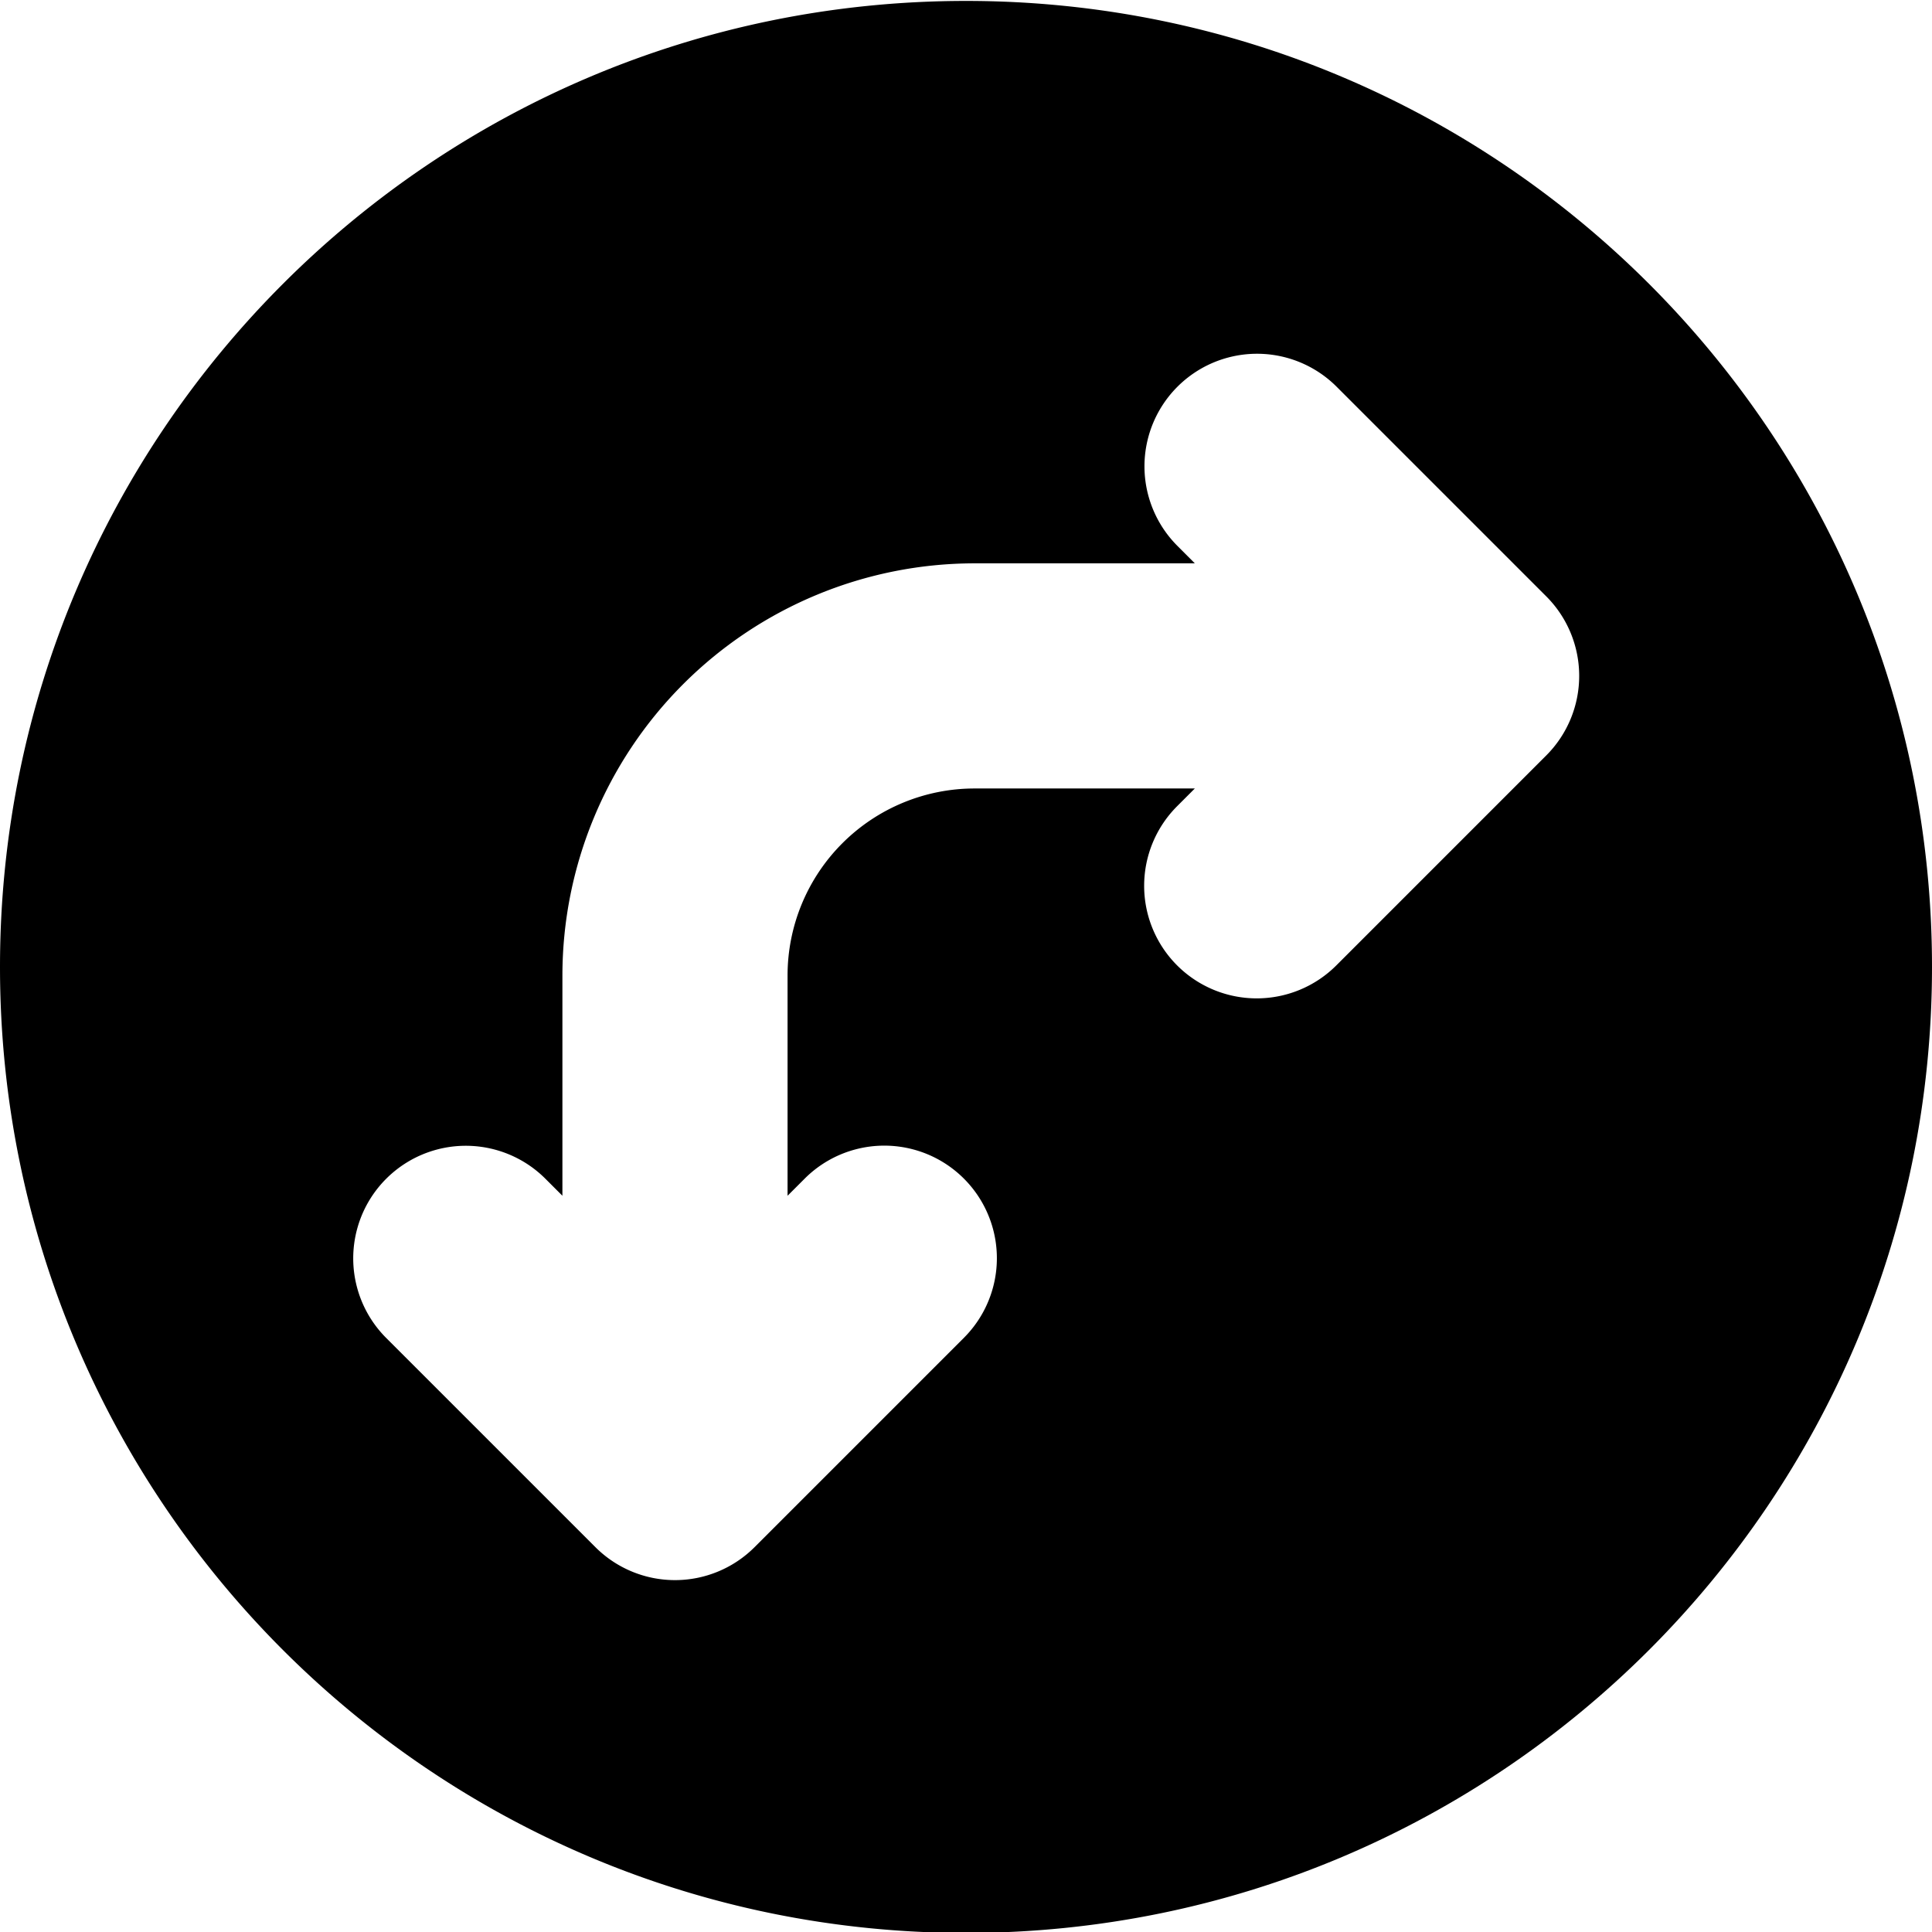 <svg xmlns="http://www.w3.org/2000/svg" id="Layer_1" height="512" viewBox="0 0 512 512" width="512" data-name="Layer 1"><path d="m256 .246c141.376 0 256 114.623 256 256s-114.623 256-256 256c-141.391 0-256-114.62-256-256s114.612-256 256-256zm153.76 157.783-55.54-55.541a29.83 29.83 0 0 0 -42.186 42.186l4.608 4.616h-58.421a109.3 109.3 0 0 0 -109.176 109.177v58.42l-4.612-4.612a29.835 29.835 0 0 0 -42.195 42.19l55.545 55.541a29.826 29.826 0 0 0 42.191 0l55.54-55.541a29.833 29.833 0 0 0 -42.19-42.19l-4.612 4.612v-58.42a49.567 49.567 0 0 1 49.509-49.51h58.421l-4.608 4.612a29.832 29.832 0 1 0 42.186 42.191l55.54-55.545a29.82 29.82 0 0 0 0-42.186z" fill-rule="evenodd"></path></svg>